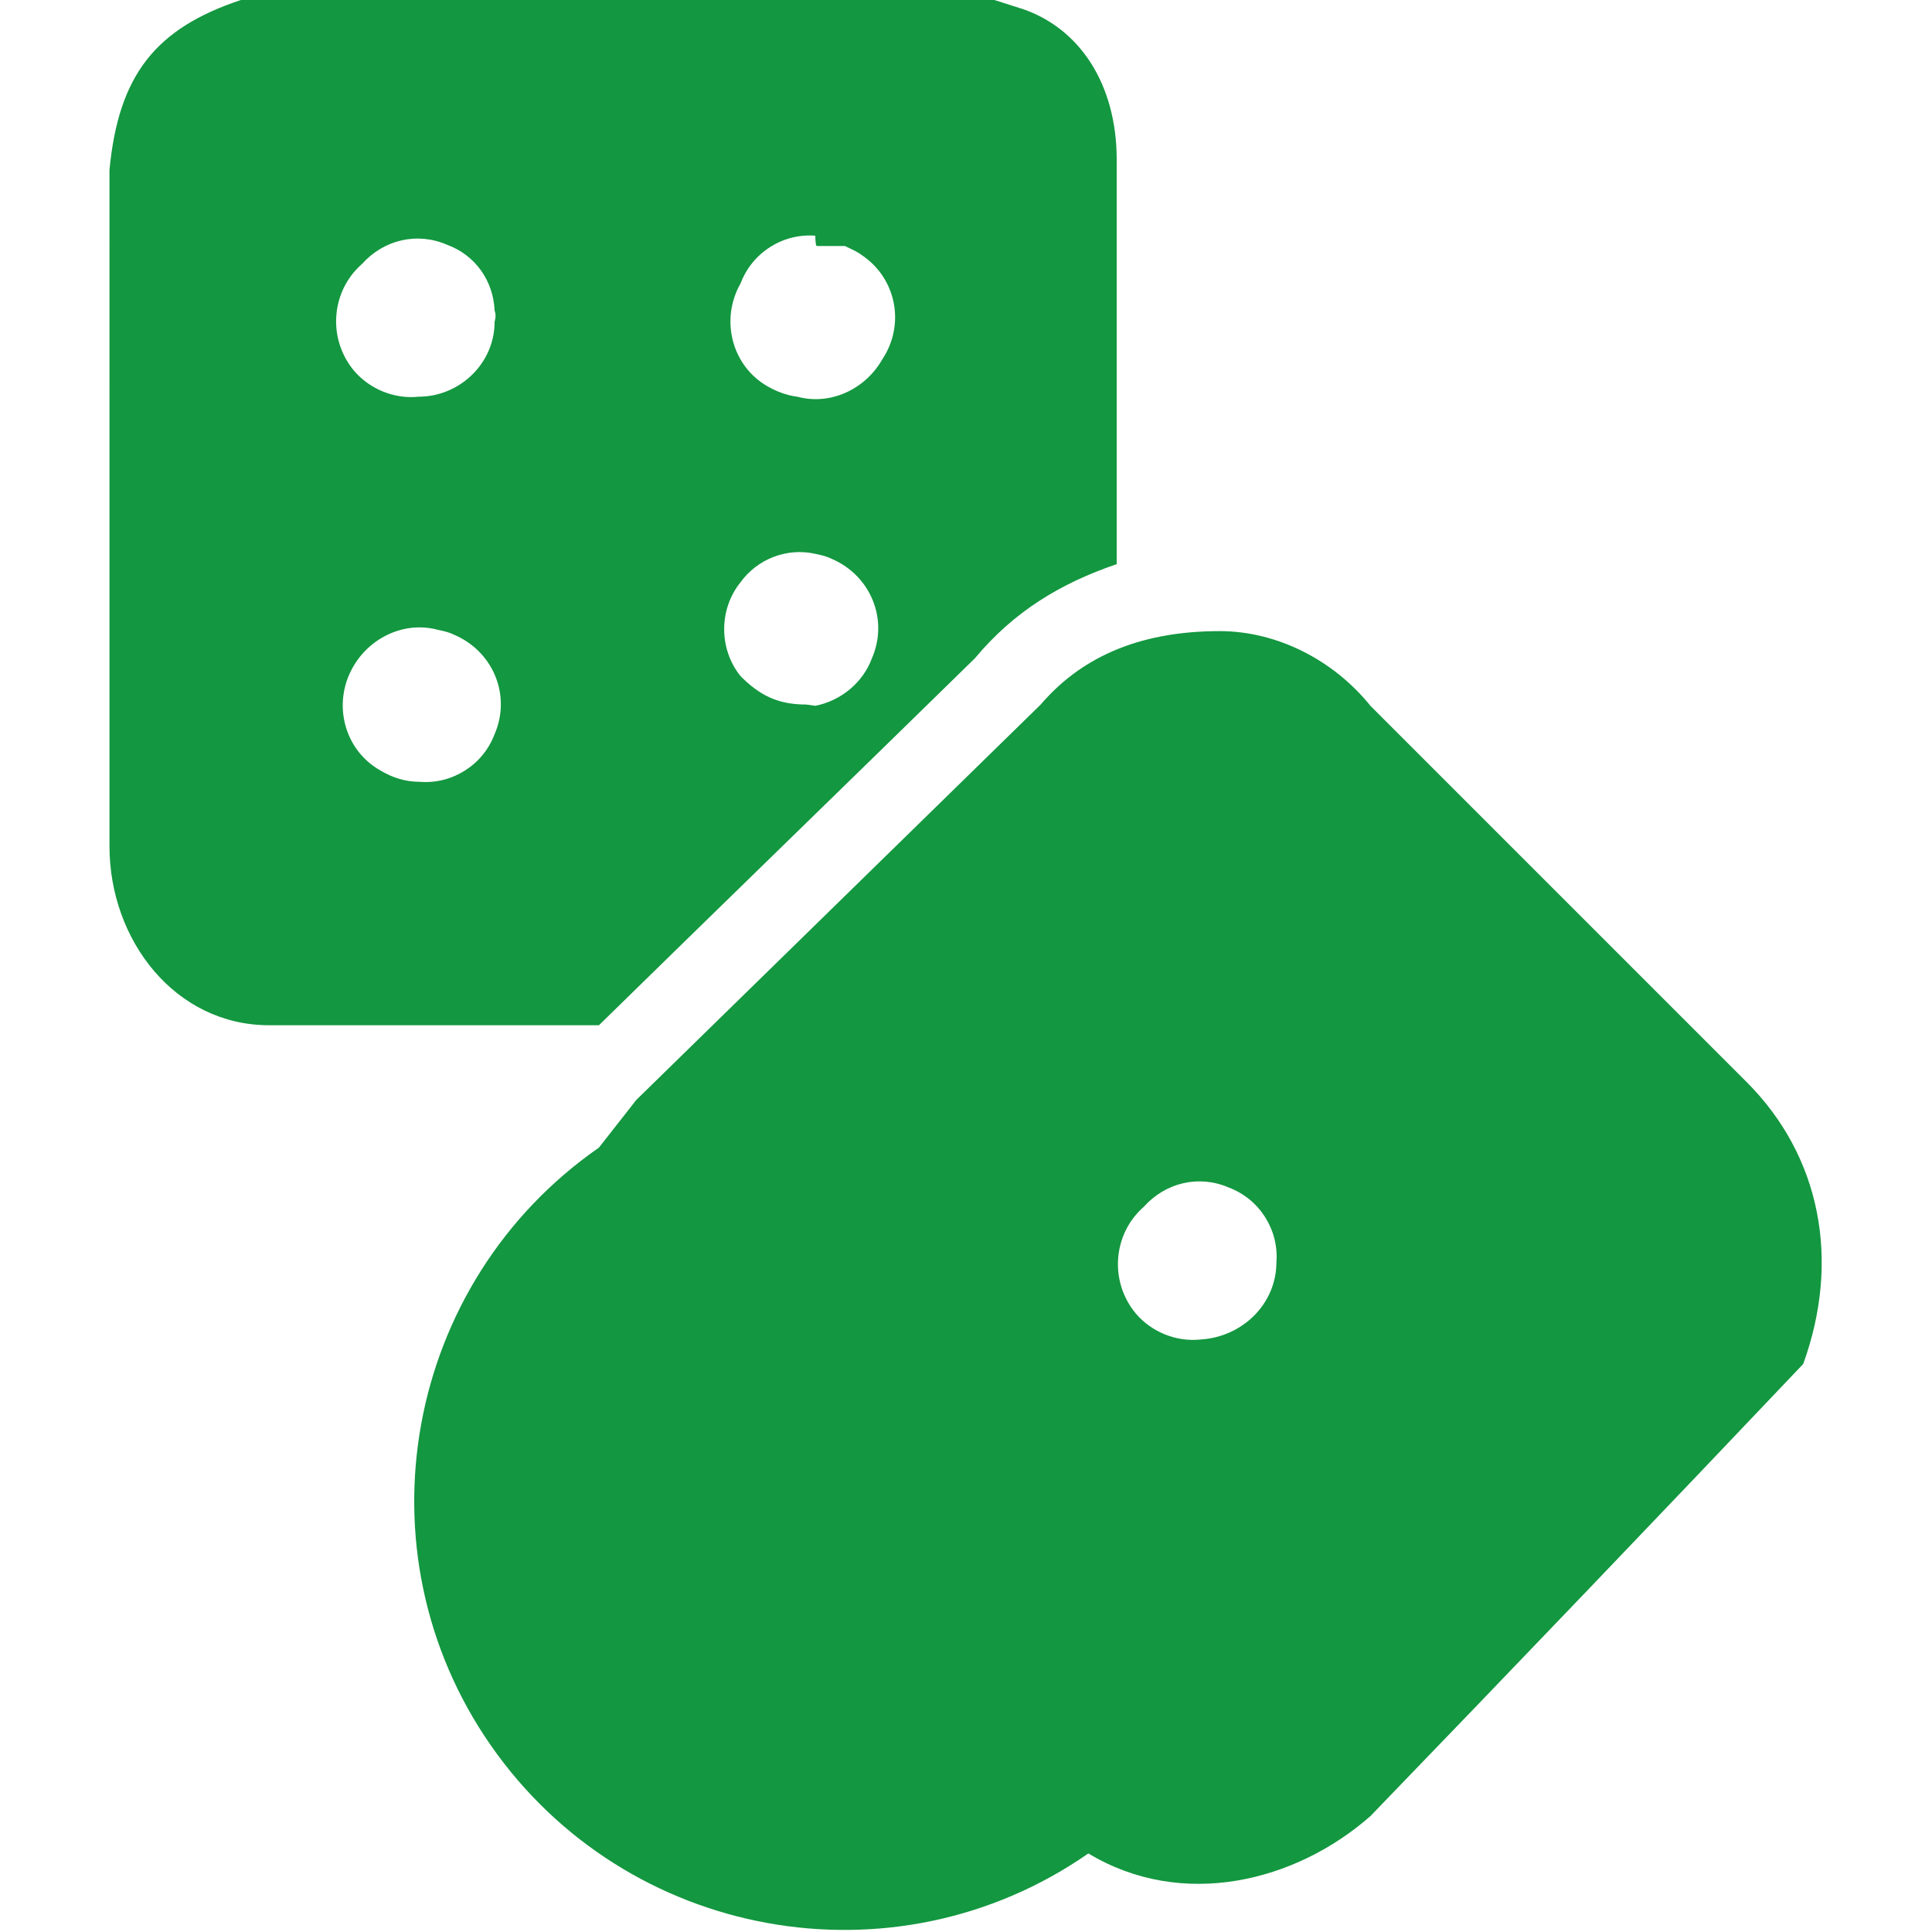 <?xml version="1.0" encoding="utf-8"?>
<!-- Generator: Adobe Illustrator 23.0.4, SVG Export Plug-In . SVG Version: 6.00 Build 0)  -->
<svg version="1.1" id="Слой_1" xmlns="http://www.w3.org/2000/svg" xmlns:xlink="http://www.w3.org/1999/xlink" x="0px" y="0px"
	 viewBox="0 0 150 150" style="enable-background:new 0 0 150 150;" xml:space="preserve">
<style type="text/css">
	.st0{fill:#139740;}
</style>
<path class="st0" d="M77.2,0l2.2,0.7c4.4,1.5,7.3,5.8,7.3,11.7v31.4c-4.4,1.5-8,3.7-11,7.3c-9.7,9.5-19.5,19-29.2,28.5H20.9
	c-7.3,0-12.4-6.6-12.4-13.9V13.2C9.2,5.8,12.1,2.2,18.7,0H77.2z M38.4,24.1c-0.1-2.3-1.5-4.3-3.7-5.1c-2.3-1-4.9-0.4-6.6,1.5
	c-2.4,2.1-2.7,5.8-0.6,8.3c1.2,1.4,3.1,2.2,5,2c3.2,0,5.9-2.6,5.9-5.8C38.5,24.6,38.5,24.4,38.4,24.1z M63.3,54.8
	c2-0.4,3.7-1.8,4.4-3.7c1.3-3-0.1-6.4-3.1-7.7c-0.4-0.2-0.8-0.3-1.3-0.4c-2.2-0.5-4.5,0.4-5.8,2.2c-1.7,2.1-1.7,5.2,0,7.3
	c1.5,1.5,2.9,2.2,5.1,2.2L63.3,54.8z M63.3,18.3c-2.5-0.2-4.9,1.3-5.8,3.7c-1.6,2.8-0.7,6.4,2.1,8c0.7,0.4,1.5,0.7,2.3,0.8
	c2.6,0.7,5.3-0.6,6.6-2.9c1.8-2.7,1.1-6.3-1.6-8.1c-0.4-0.3-0.9-0.5-1.3-0.7h-2.2C63.3,19,63.3,18.3,63.3,18.3z M32.6,60.7
	c2.5,0.2,4.9-1.3,5.8-3.7c1.3-3-0.1-6.4-3.1-7.7c-0.4-0.2-0.8-0.3-1.3-0.4c-2.6-0.7-5.3,0.6-6.6,2.9c-1.6,2.8-0.7,6.4,2.1,8
	C30.5,60.4,31.5,60.7,32.6,60.7z M94.7,49c4.4,0,8.8,2.2,11.7,5.8l29.2,29.2c5.8,5.8,7.3,13.9,4.4,21.9
	c-11.2,11.8-22.4,23.5-33.6,35.1c-5.8,5.1-14.6,7.3-21.9,2.9c-15.1,10.5-35.9,6.7-46.4-8.4s-6.7-35.9,8.4-46.4l0,0l2.9-3.7
	l31.4-30.7C83.8,51.2,88.2,49,94.7,49z M99.1,98c0.2-2.5-1.3-4.9-3.7-5.8c-2.3-1-4.9-0.4-6.6,1.5c-2.4,2.1-2.7,5.8-0.6,8.3
	c1.2,1.4,3.1,2.2,5,2C96.5,103.8,99.1,101.2,99.1,98C99.1,98,99.1,98,99.1,98z"/>
</svg>
